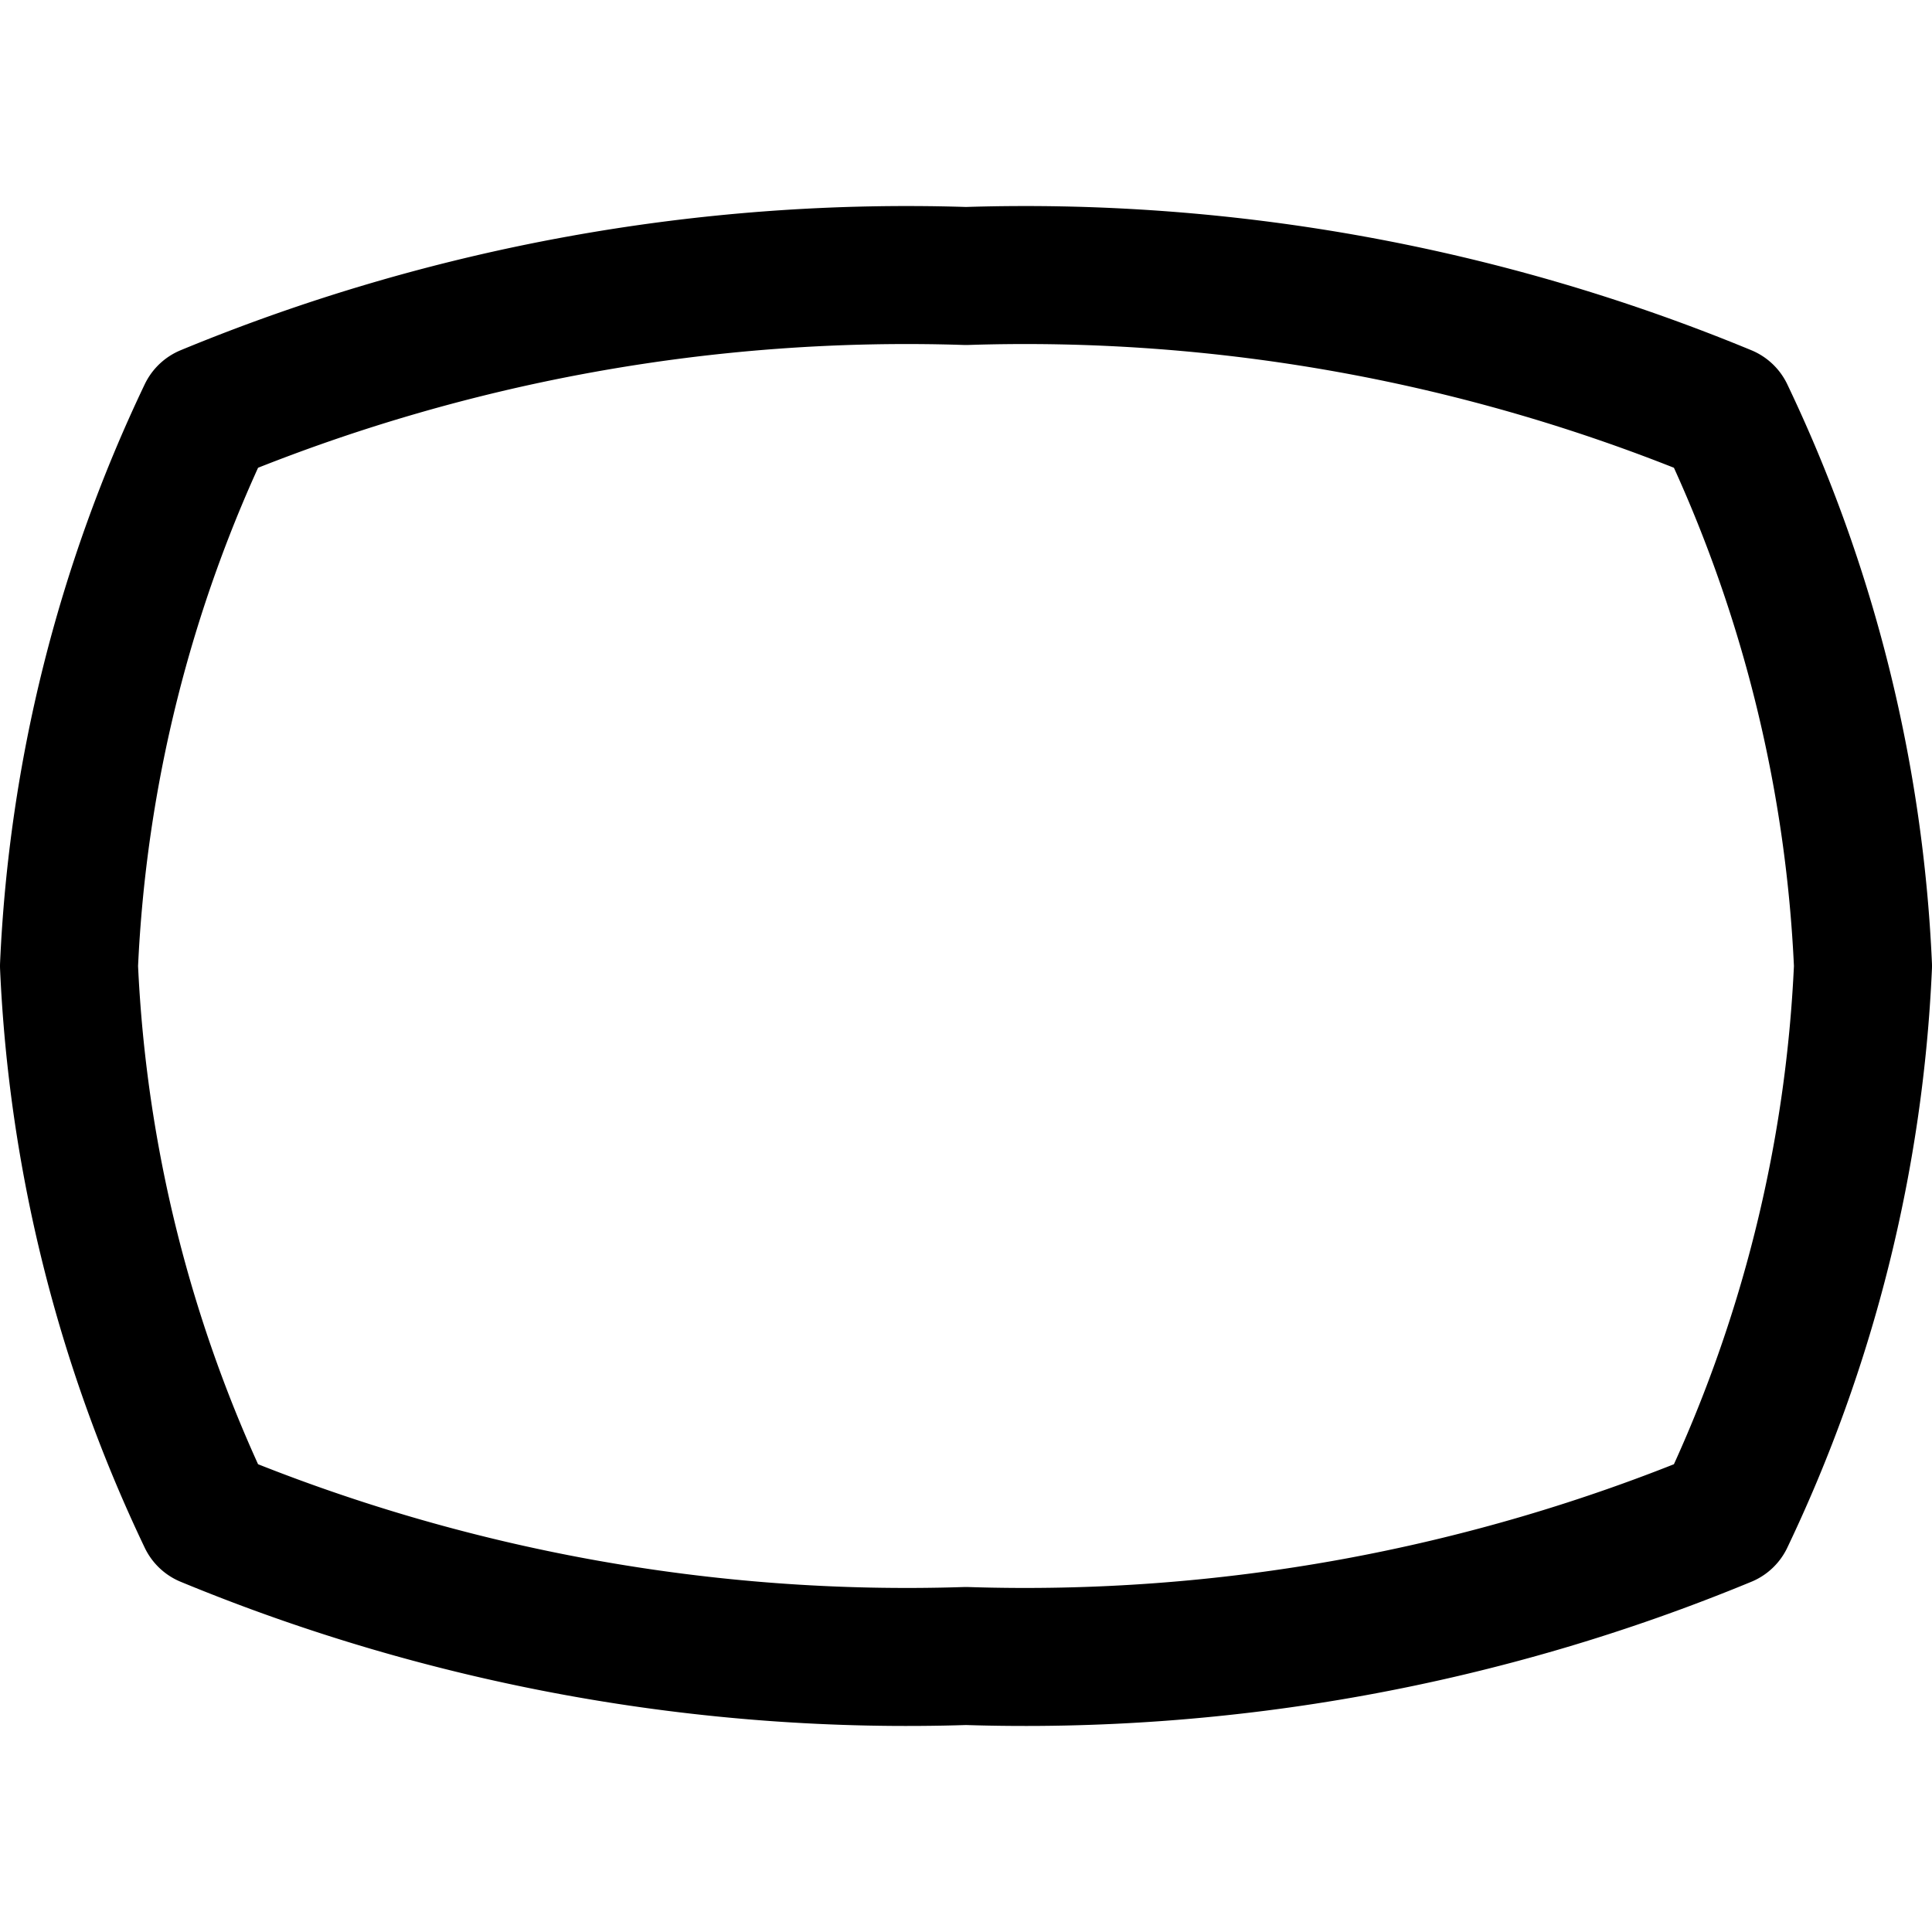 <?xml version="1.0" encoding="utf-8"?>
<!-- Generator: www.svgicons.com -->
<svg xmlns="http://www.w3.org/2000/svg" width="800" height="800" viewBox="0 0 14 14">
<path fill="none" stroke="currentColor" stroke-linecap="round" stroke-linejoin="round" d="M12.5 11a10.34 10.34 0 0 0 1-4a10.34 10.34 0 0 0-1-4A13.27 13.27 0 0 0 7 2a13.27 13.27 0 0 0-5.5 1a10.34 10.34 0 0 0-1 4a10.34 10.34 0 0 0 1 4A13.27 13.27 0 0 0 7 12a13.27 13.27 0 0 0 5.5-1"/>
</svg>